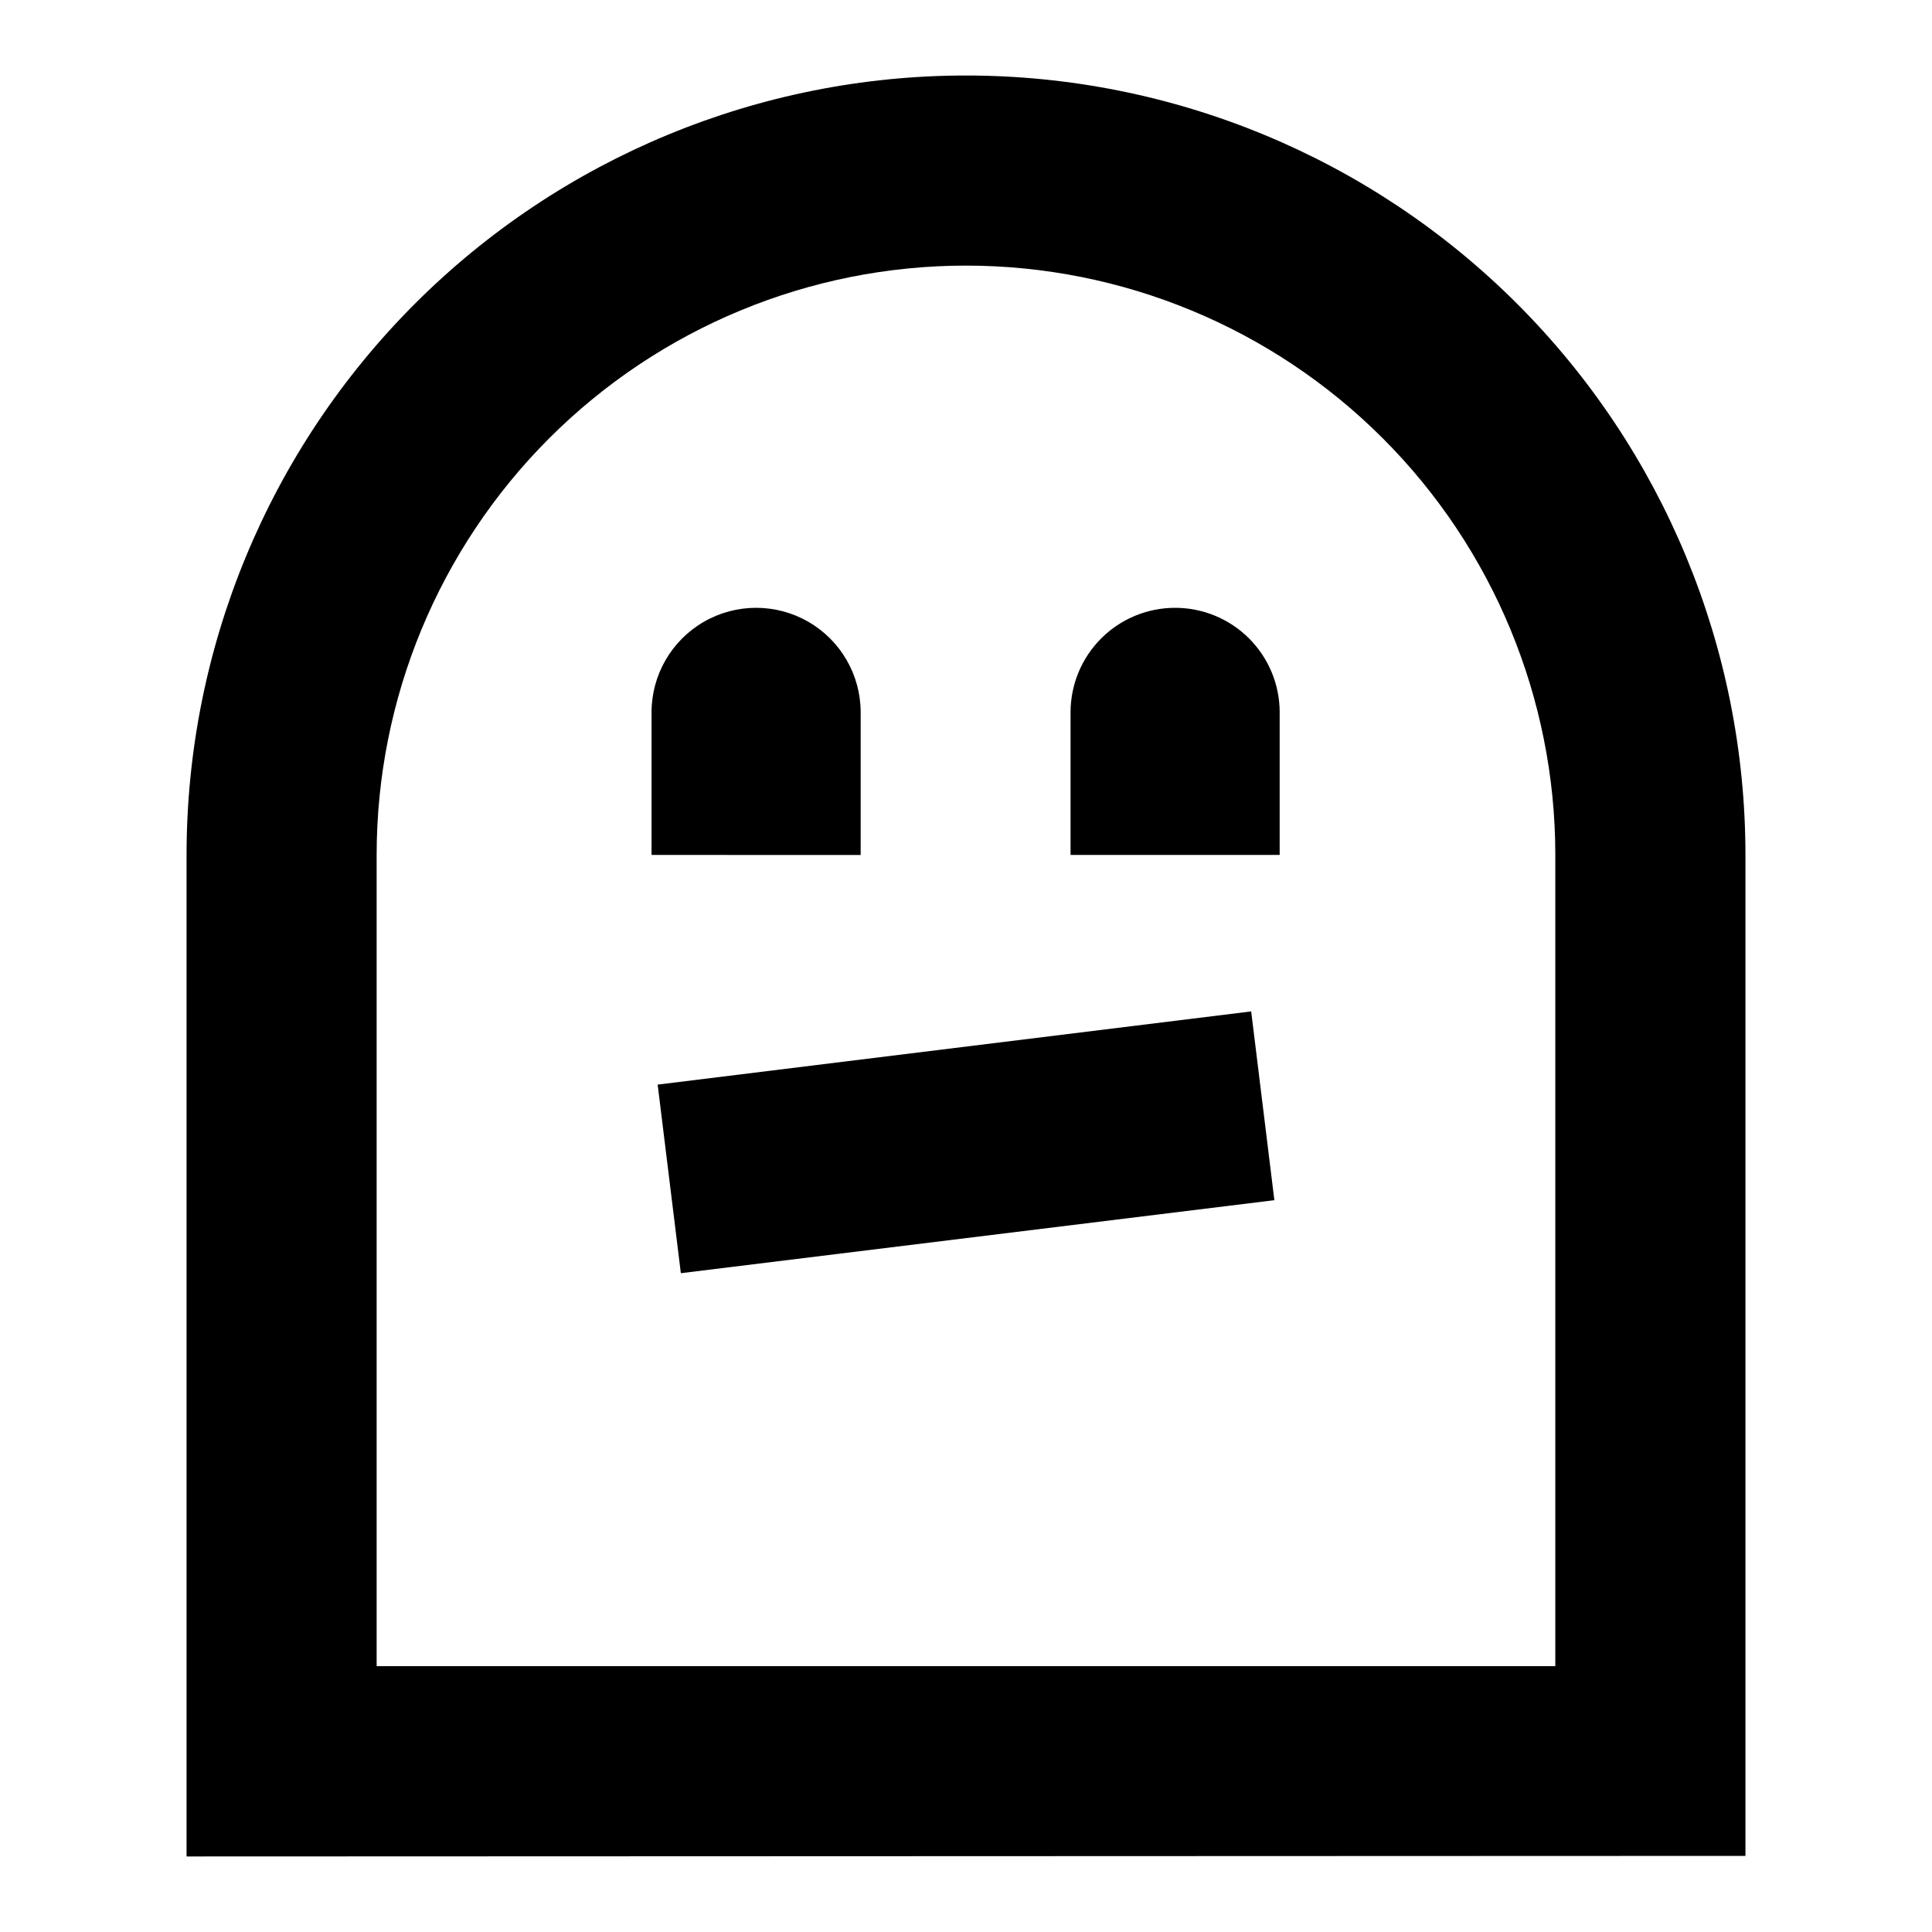 <?xml version="1.0" encoding="UTF-8"?>
<!-- Uploaded to: SVG Repo, www.svgrepo.com, Generator: SVG Repo Mixer Tools -->
<svg fill="#000000" width="800px" height="800px" version="1.1" viewBox="144 144 512 512" xmlns="http://www.w3.org/2000/svg">
 <path d="m324.43 481.41-6.144-49.977 157.29-19.398 6.144 50.027zm-130.99 154.57v-265.41c0-54.781 21.762-107.32 60.5-146.06s91.277-60.5 146.06-60.5c54.781 0 107.32 21.762 146.06 60.5 38.738 38.738 60.5 91.277 60.5 146.06v265.26zm206.56-421.59c-41.422 0-81.148 16.457-110.44 45.746s-45.746 69.012-45.746 110.43v214.98h312.36v-214.98c0-41.422-16.453-81.145-45.746-110.43-29.289-29.289-69.012-45.746-110.43-45.746zm55.418 90.688c-7.348 0-14.398 2.918-19.594 8.113-5.195 5.199-8.117 12.246-8.117 19.594v37.785h55.418v-37.785h0.004c0-7.348-2.922-14.395-8.117-19.594-5.195-5.195-12.246-8.113-19.594-8.113zm-83.332 65.496v-37.789c0-9.898-5.281-19.047-13.852-23.996-8.574-4.949-19.137-4.949-27.711 0-8.574 4.949-13.855 14.098-13.855 23.996v37.785z"/>
</svg>
